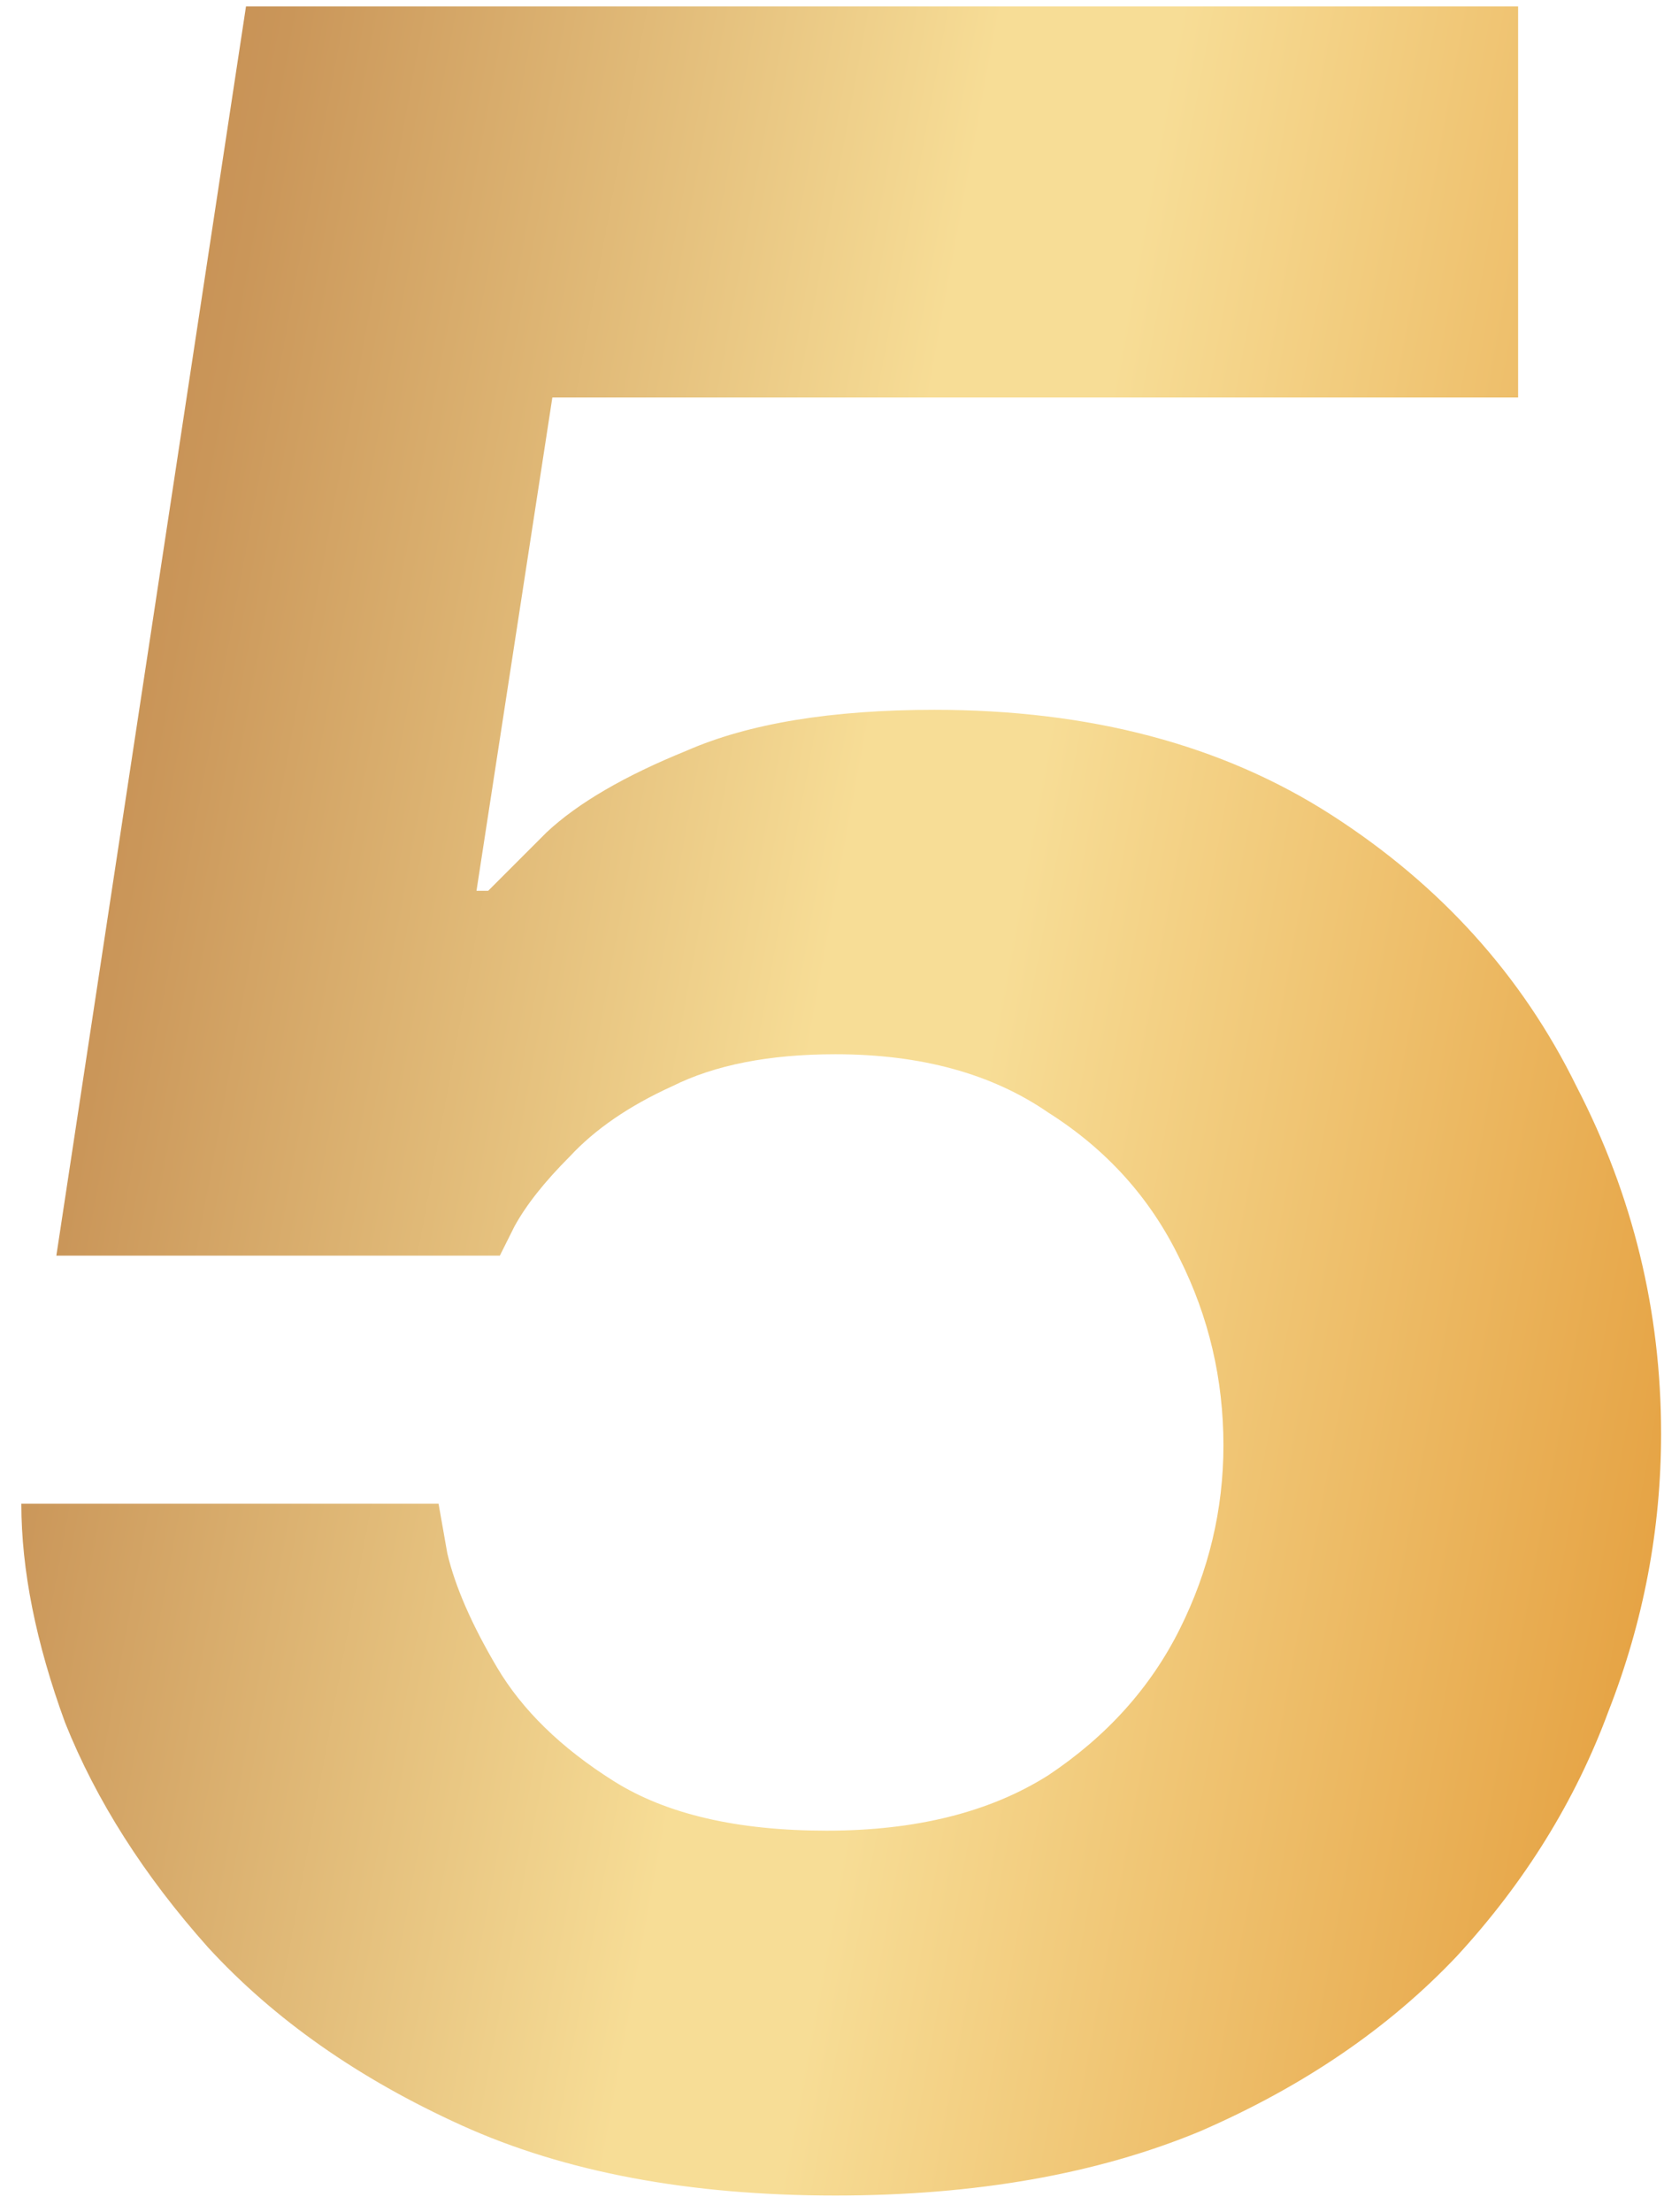<svg xmlns="http://www.w3.org/2000/svg" width="73" height="97" viewBox="0 0 73 97" fill="none"><path d="M36.648 96.28C30.248 96.28 24.787 95.256 20.264 93.208C15.741 91.16 12.029 88.557 9.128 85.4C6.312 82.243 4.221 78.957 2.856 75.544C1.576 72.045 0.936 68.845 0.936 65.944H19.24C19.24 65.944 19.368 66.669 19.624 68.12C19.965 69.571 20.691 71.235 21.8 73.112C22.909 74.989 24.616 76.653 26.92 78.104C29.224 79.555 32.339 80.28 36.264 80.28C40.189 80.28 43.432 79.469 45.992 77.848C48.552 76.141 50.472 74.008 51.752 71.448C53.032 68.888 53.672 66.2 53.672 63.384C53.672 60.483 53.032 57.752 51.752 55.192C50.472 52.547 48.552 50.413 45.992 48.792C43.517 47.085 40.403 46.232 36.648 46.232C33.747 46.232 31.357 46.701 29.48 47.64C27.603 48.493 26.109 49.517 25 50.712C23.891 51.821 23.08 52.845 22.568 53.784C22.141 54.637 21.928 55.064 21.928 55.064H2.472L10.792 0.28H66.6V17.432H24.232L20.904 39.064H21.416C21.843 38.637 22.696 37.784 23.976 36.504C25.341 35.224 27.389 34.029 30.12 32.92C32.851 31.725 36.477 31.128 41 31.128C47.827 31.128 53.629 32.664 58.408 35.736C63.187 38.808 66.771 42.776 69.16 47.64C71.635 52.419 72.872 57.496 72.872 62.872C72.872 67.053 72.104 71.107 70.568 75.032C69.117 78.957 66.899 82.541 63.912 85.784C60.925 88.941 57.171 91.501 52.648 93.464C48.125 95.341 42.792 96.28 36.648 96.28Z" fill="url(#paint0_linear_8731_939)"></path><defs><linearGradient id="paint0_linear_8731_939" x1="-22.4" y1="17.625" x2="106.919" y2="41.47" gradientUnits="userSpaceOnUse"><stop stop-color="#D38D31"></stop><stop offset="0.148" stop-color="#C78C4A"></stop><stop offset="0.186" stop-color="#C48C51"></stop><stop offset="0.239" stop-color="#CA9659"></stop><stop offset="0.473" stop-color="#F7DD96"></stop><stop offset="0.531" stop-color="#F7DD96"></stop><stop offset="0.835" stop-color="#E29733"></stop><stop offset="0.905" stop-color="#E79C33"></stop><stop offset="1" stop-color="#FFB332"></stop></linearGradient></defs></svg>